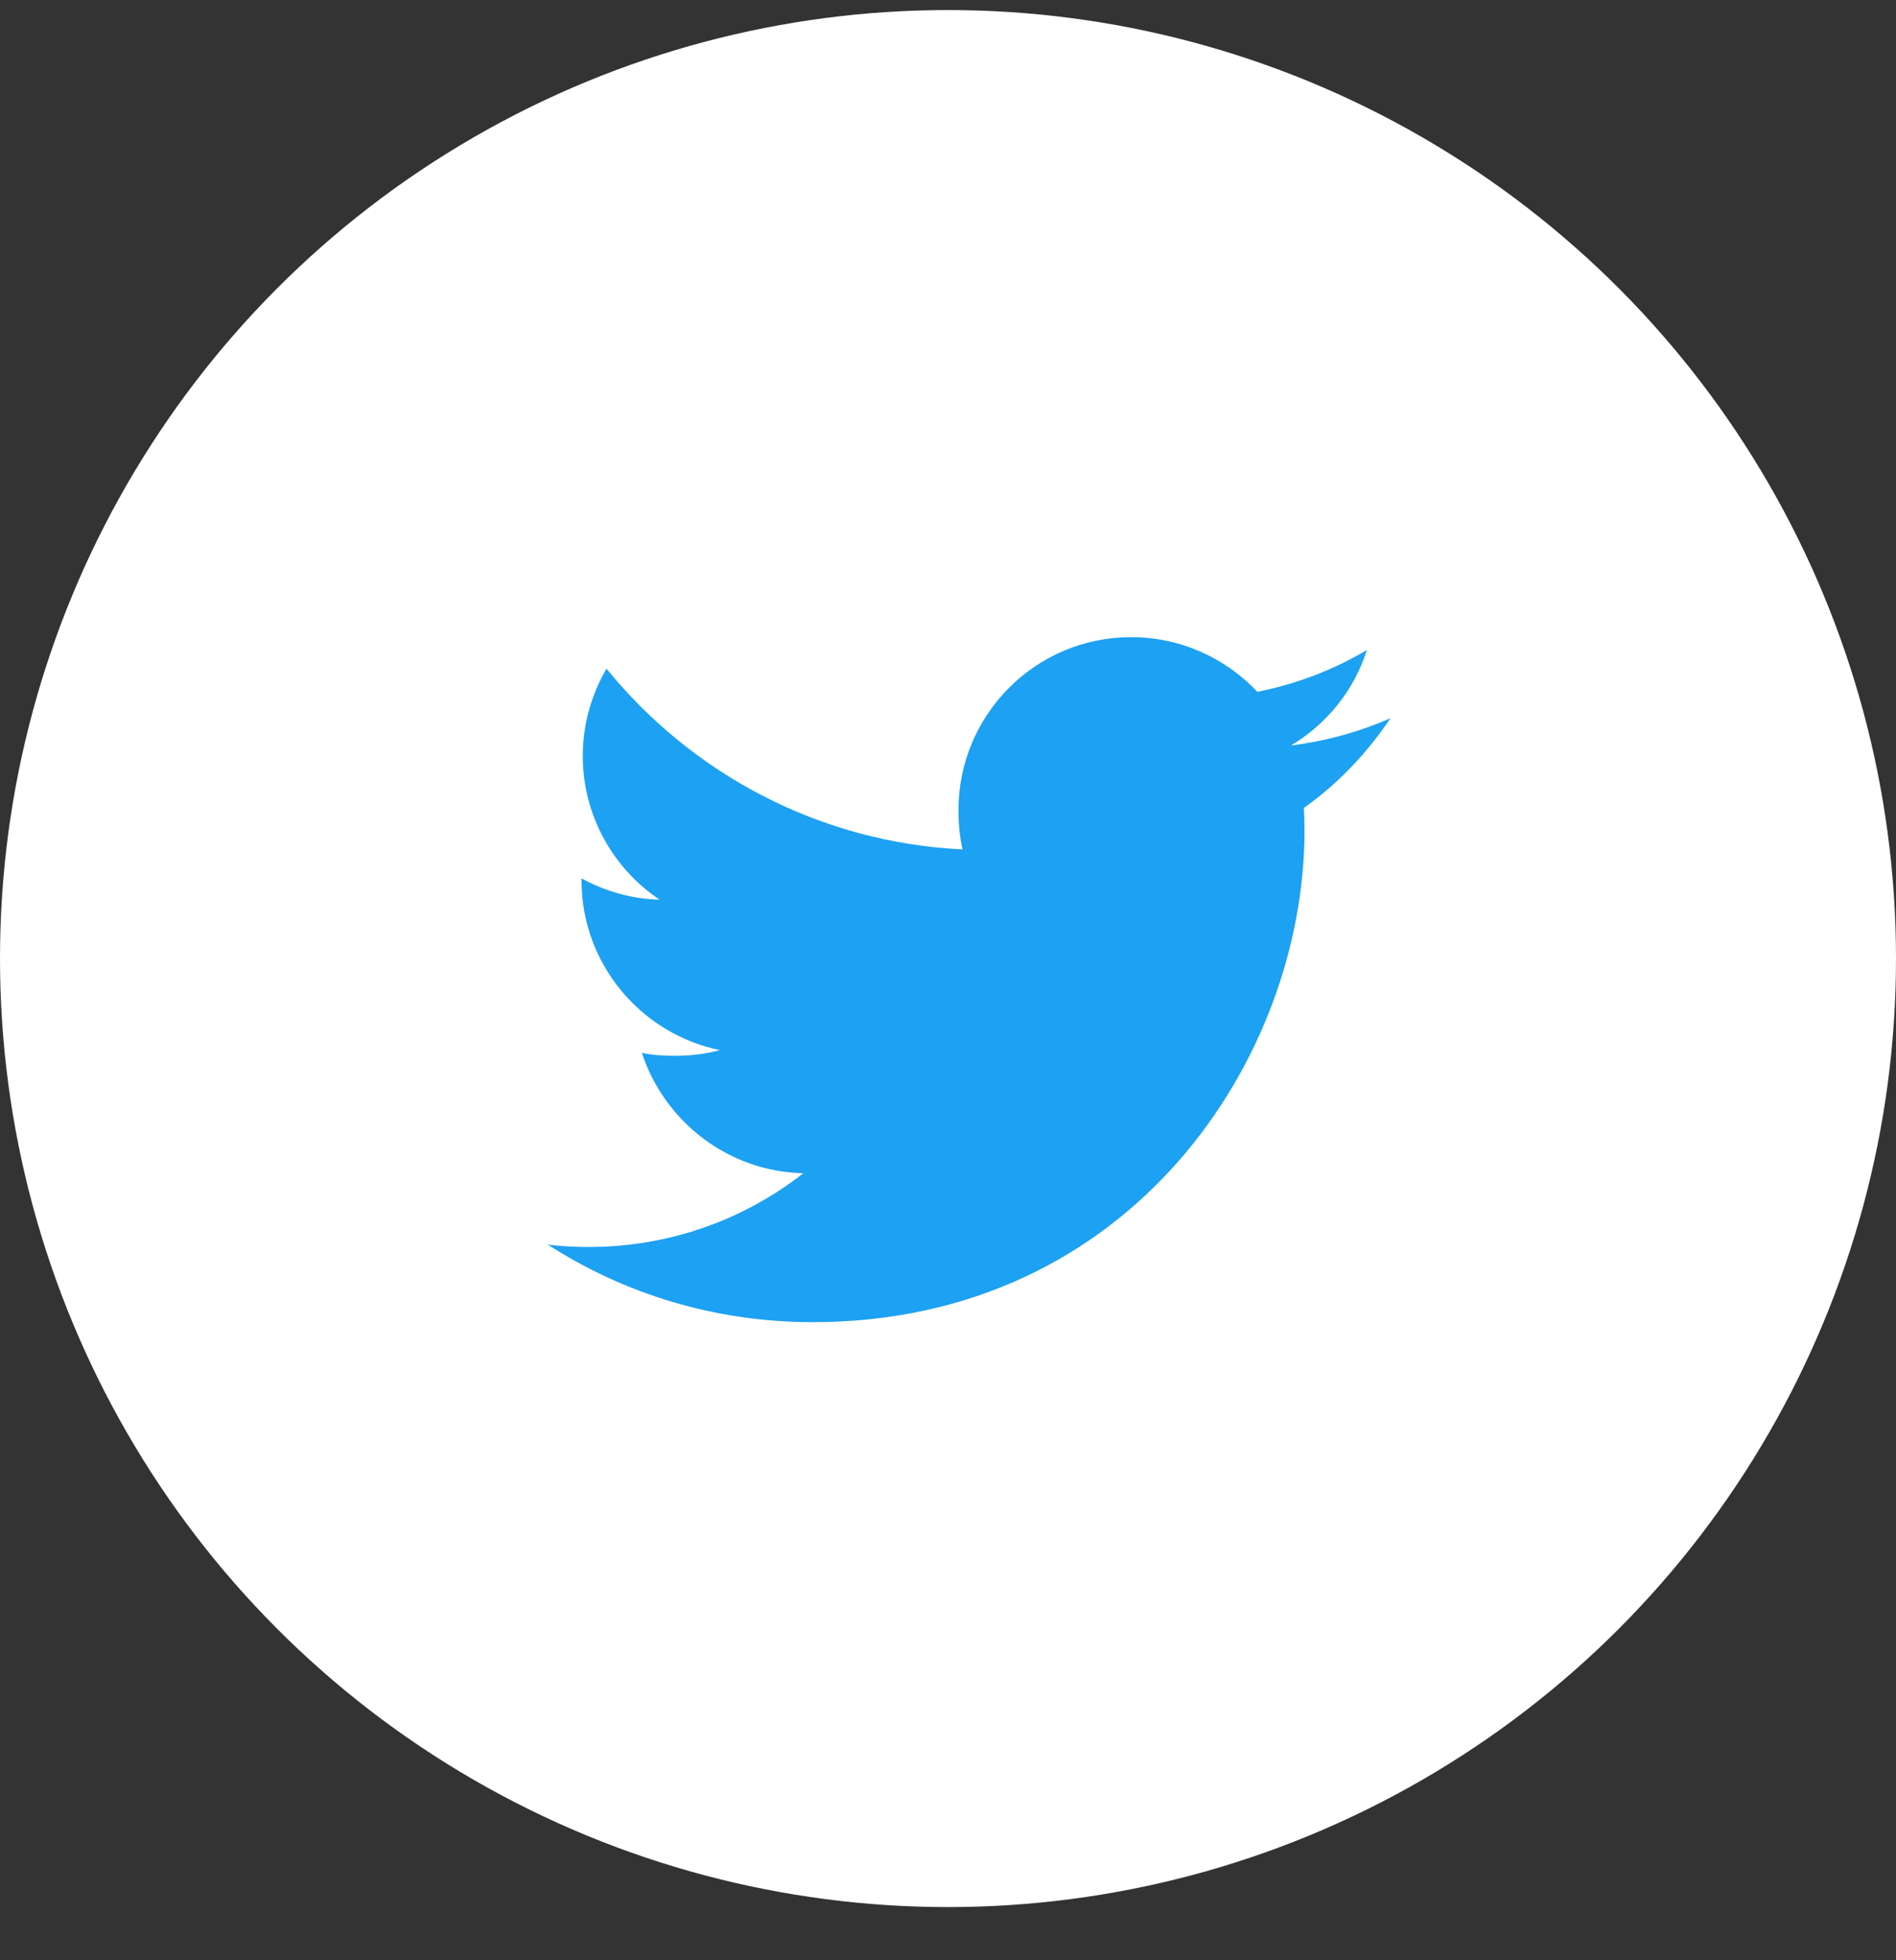 <svg width="30" height="31" viewBox="0 0 30 31" fill="none" xmlns="http://www.w3.org/2000/svg">
<rect x="0" y="0" width="30" height="31" fill="#333333" stroke="none"/>
<circle cx="15" cy="15.159" r="15" fill="white"/>
<g clip-path="url(#clip0_225_339)">
<path d="M22.001 11.358C21.505 11.576 20.976 11.72 20.426 11.79C20.992 11.451 21.425 10.92 21.628 10.279C21.1 10.594 20.516 10.816 19.895 10.941C19.393 10.406 18.678 10.076 17.898 10.076C16.385 10.076 15.166 11.304 15.166 12.81C15.166 13.027 15.185 13.235 15.23 13.433C12.957 13.322 10.946 12.233 9.596 10.574C9.36 10.983 9.221 11.451 9.221 11.956C9.221 12.902 9.709 13.742 10.436 14.227C9.996 14.219 9.566 14.091 9.201 13.891C9.201 13.899 9.201 13.91 9.201 13.921C9.201 15.249 10.148 16.352 11.391 16.607C11.168 16.667 10.926 16.697 10.674 16.697C10.499 16.697 10.322 16.686 10.156 16.65C10.511 17.732 11.516 18.528 12.711 18.554C11.781 19.282 10.6 19.72 9.321 19.72C9.097 19.72 8.882 19.71 8.667 19.682C9.878 20.463 11.313 20.909 12.861 20.909C17.891 20.909 20.641 16.742 20.641 13.131C20.641 13.01 20.636 12.893 20.631 12.777C21.173 12.392 21.629 11.912 22.001 11.358Z" fill="#1DA1F2"/>
</g>
<defs>
<clipPath id="clip0_225_339">
<rect width="13.333" height="13.333" fill="white" transform="translate(8.667 8.826)"/>
</clipPath>
</defs>
</svg>
